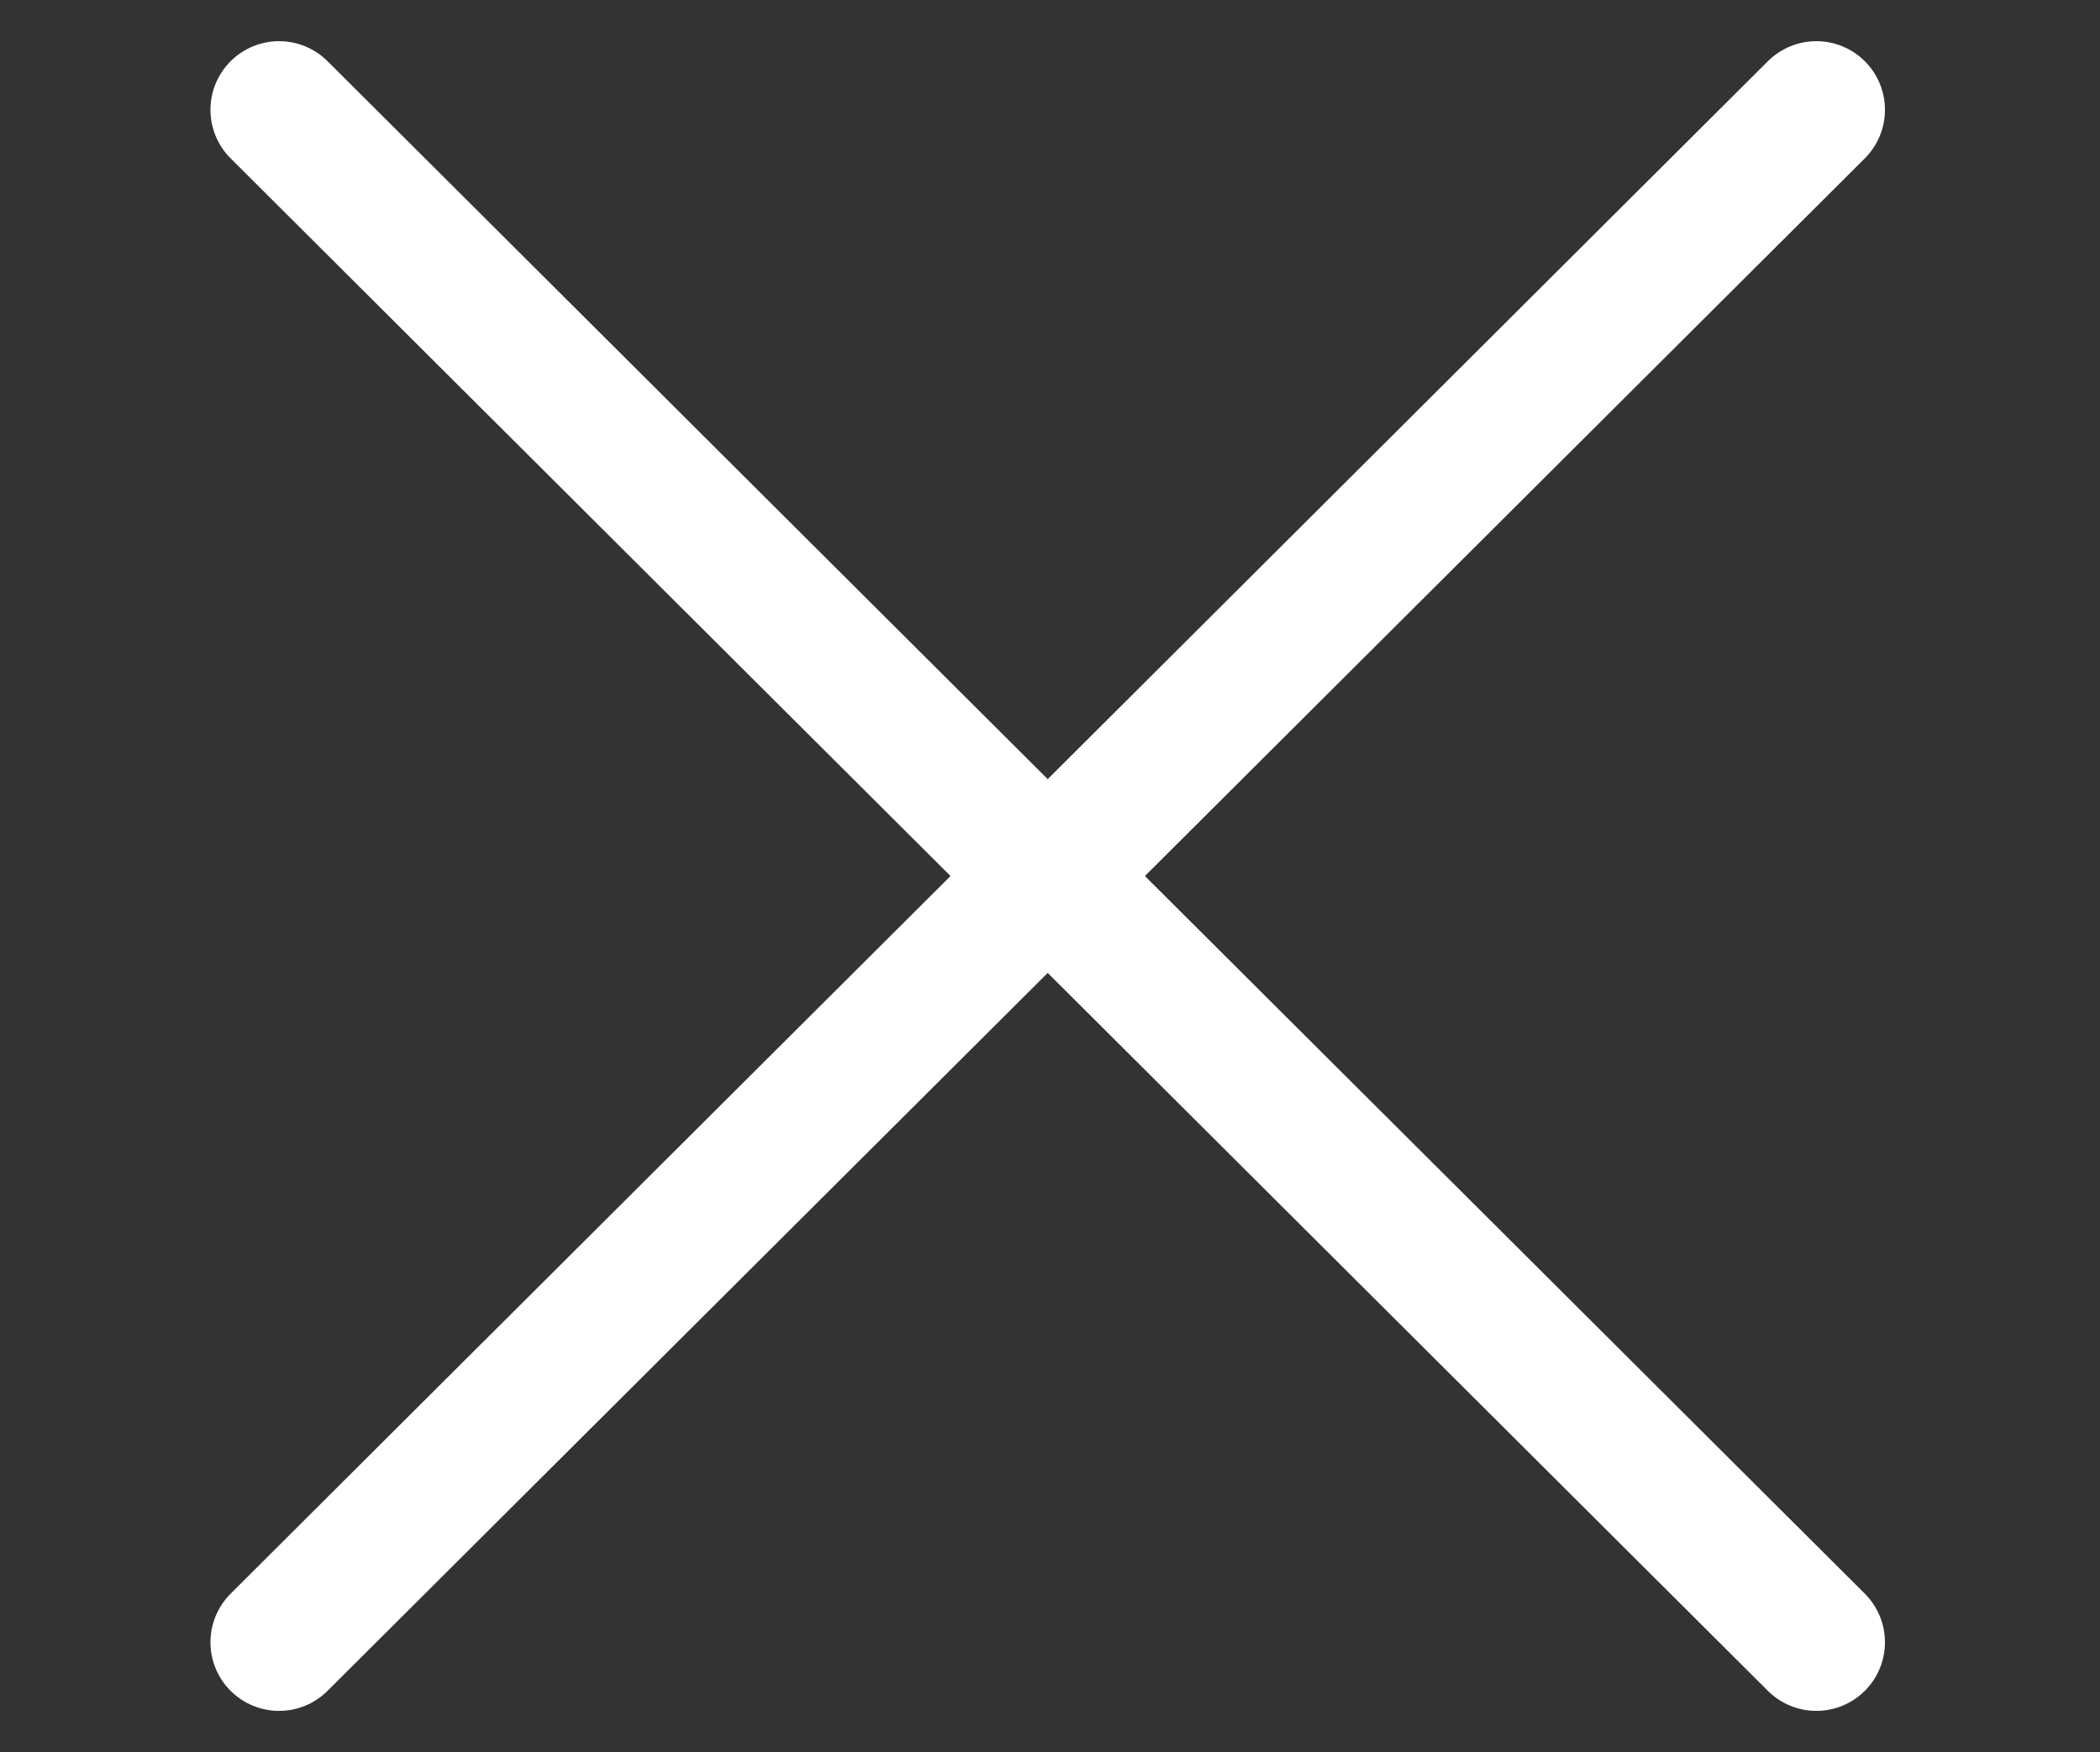 <?xml version="1.0" encoding="utf-8"?>
<!-- Generator: Adobe Illustrator 25.4.1, SVG Export Plug-In . SVG Version: 6.00 Build 0)  -->
<svg version="1.1" id="レイヤー_1" xmlns="http://www.w3.org/2000/svg" xmlns:xlink="http://www.w3.org/1999/xlink" x="0px"
	 y="0px" viewBox="0 0 45.9 38.3" style="enable-background:new 0 0 45.9 38.3;" xml:space="preserve">
<rect x="0" y="0" width="45.9" height="38.3" fill="#333333" stroke="none"/>
<style type="text/css">
	.st0{fill:none;stroke:#FFFFFF;stroke-width:3;stroke-linecap:round;stroke-linejoin:round;stroke-miterlimit:10;}
</style>
<g>
	<line class="st0" x1="6.1" y1="2.4" x2="39.7" y2="35.9"/>
	<line class="st0" x1="39.7" y1="2.4" x2="6.1" y2="35.9"/>
</g>
</svg>
